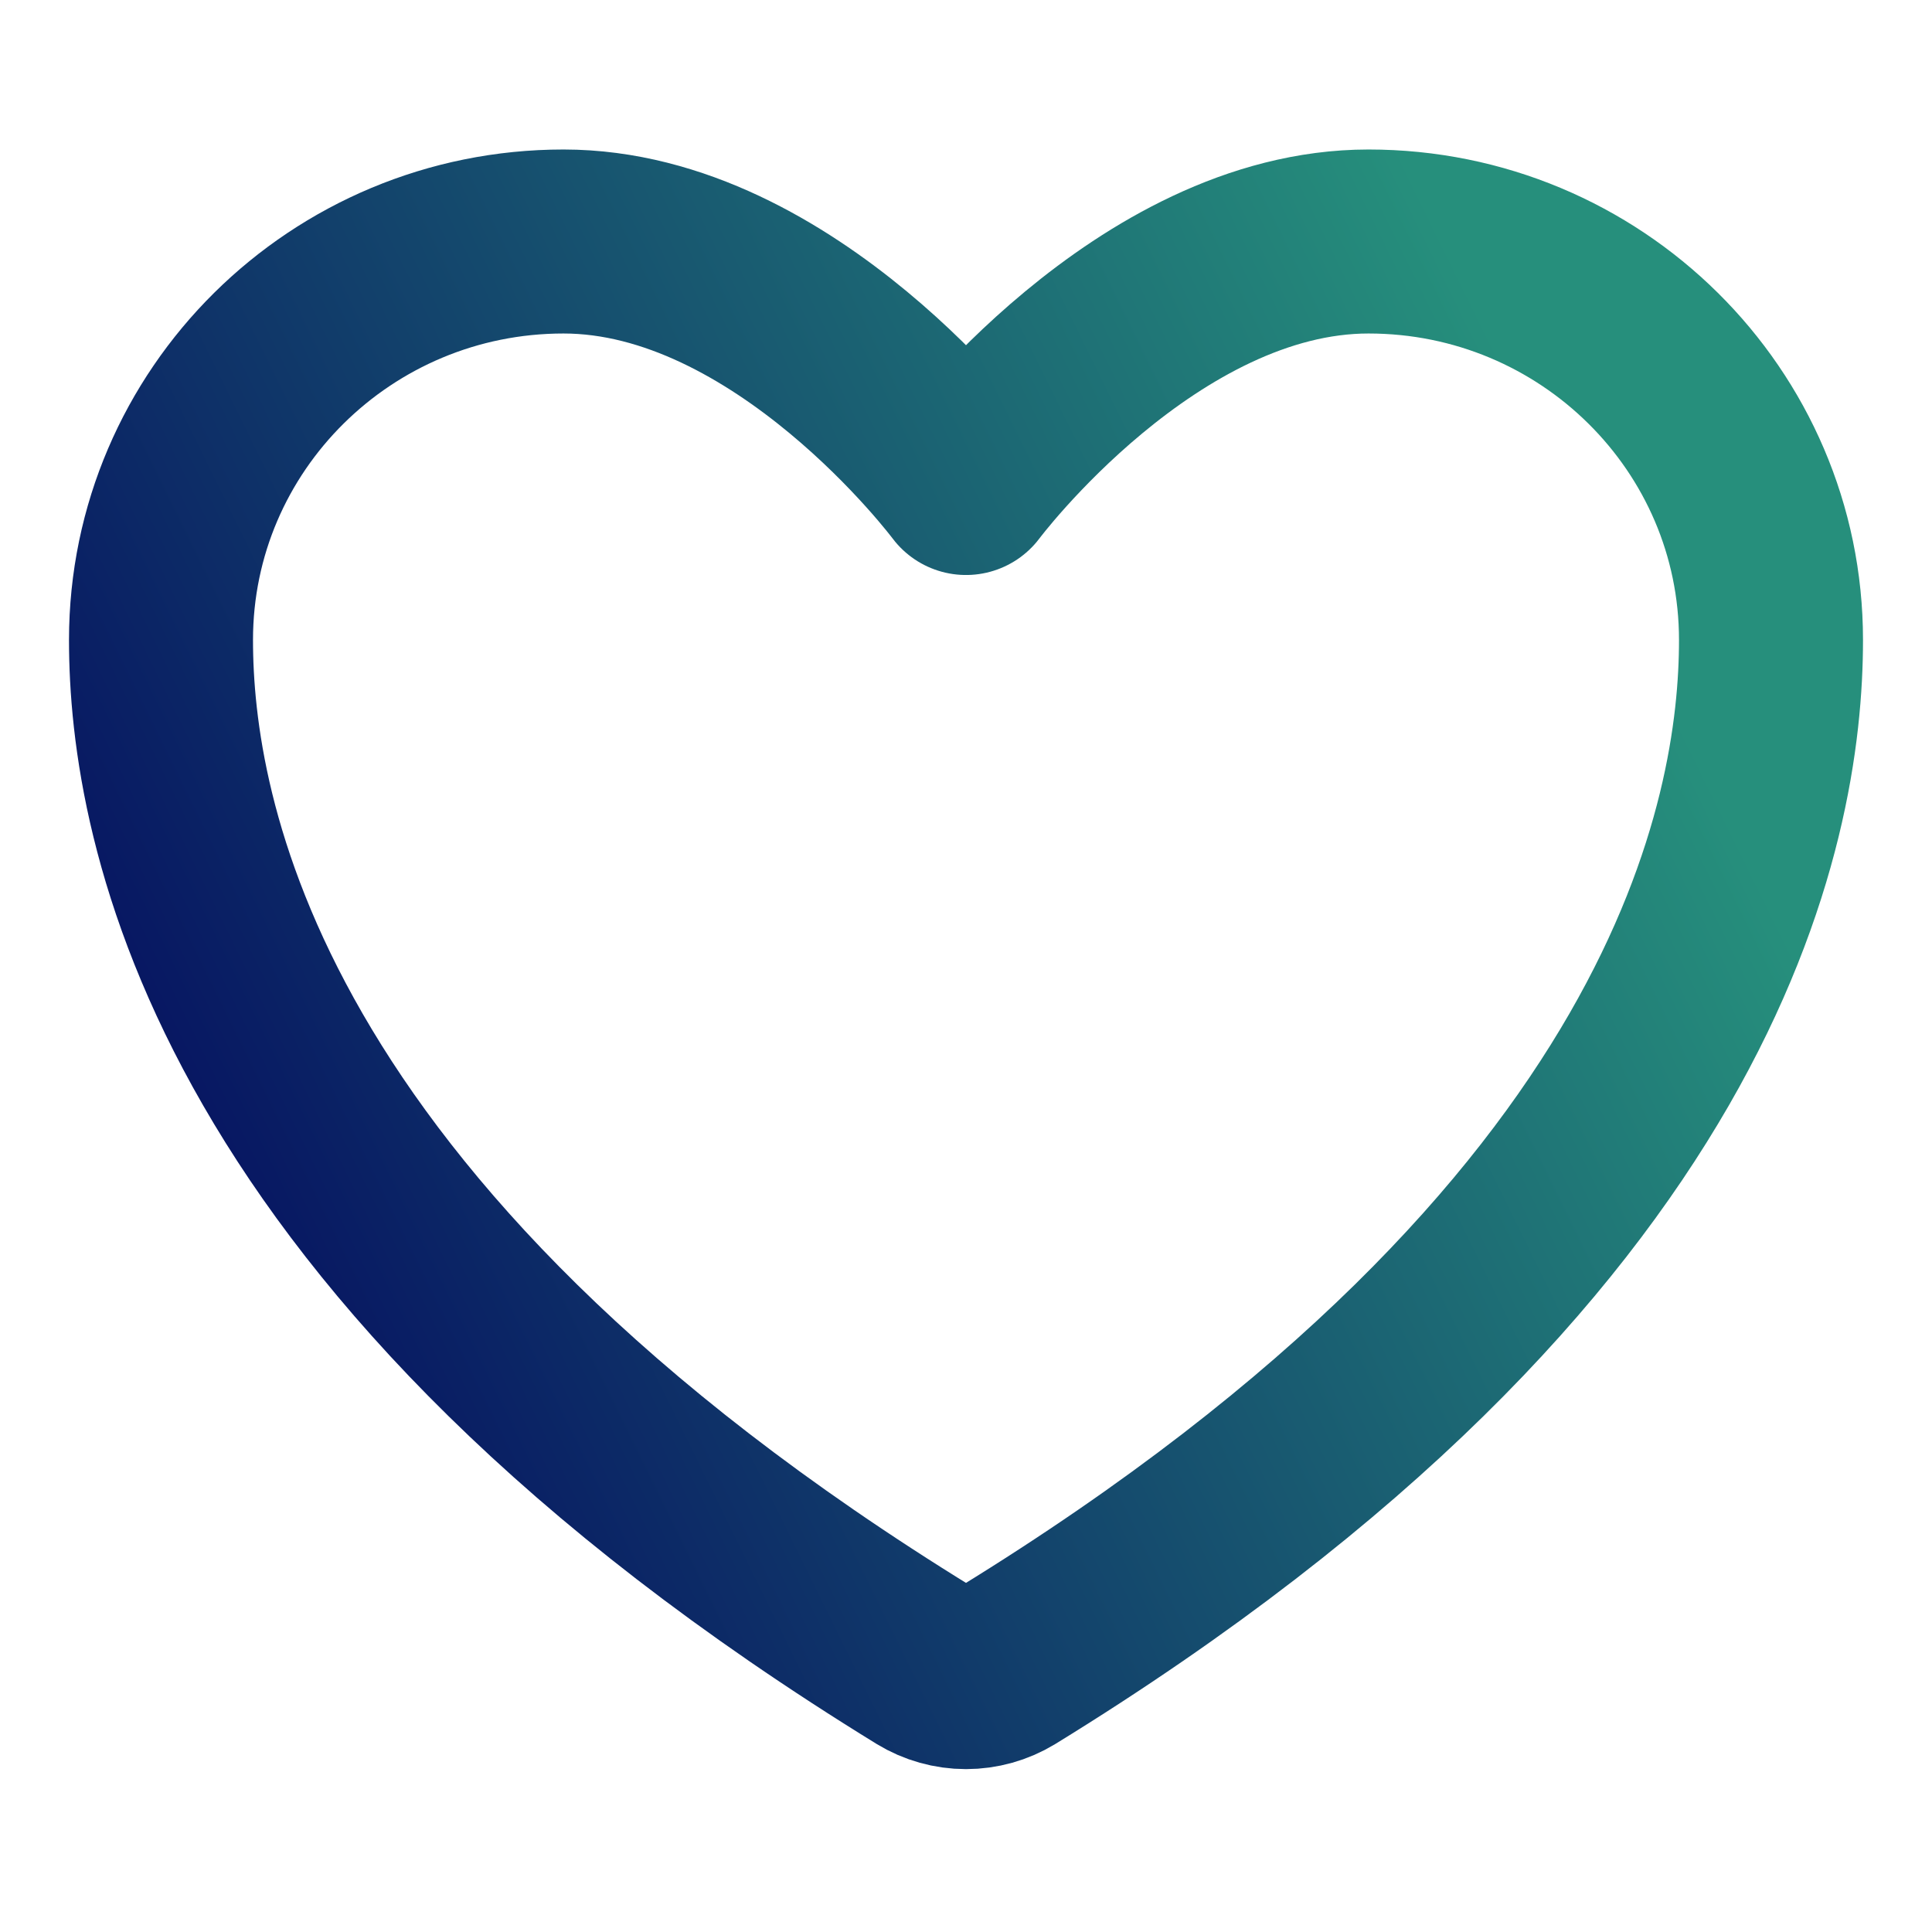 <svg width="42" height="42" viewBox="0 0 42 42" fill="none" xmlns="http://www.w3.org/2000/svg">
<path d="M12.25 5.25C7.418 5.25 3.5 9.128 3.5 13.912C3.5 17.775 5.031 26.941 20.104 36.208C20.374 36.372 20.684 36.459 21 36.459C21.316 36.459 21.626 36.372 21.896 36.208C36.969 26.941 38.5 17.775 38.5 13.912C38.5 9.128 34.582 5.25 29.75 5.25C24.918 5.25 21 10.5 21 10.5C21 10.5 17.082 5.25 12.25 5.25Z" stroke="url(#paint0_linear)" stroke-width="4" stroke-linecap="round" stroke-linejoin="round"/>
<defs>
<linearGradient id="paint0_linear" x1="2.35" y1="23.923" x2="33.17" y2="8.773" gradientUnits="userSpaceOnUse">
<stop stop-color="#061161"/>
<stop offset="1" stop-color="#268F7C"/>
<stop offset="1" stop-color="#268F7C"/>
</linearGradient>
</defs>
</svg>
